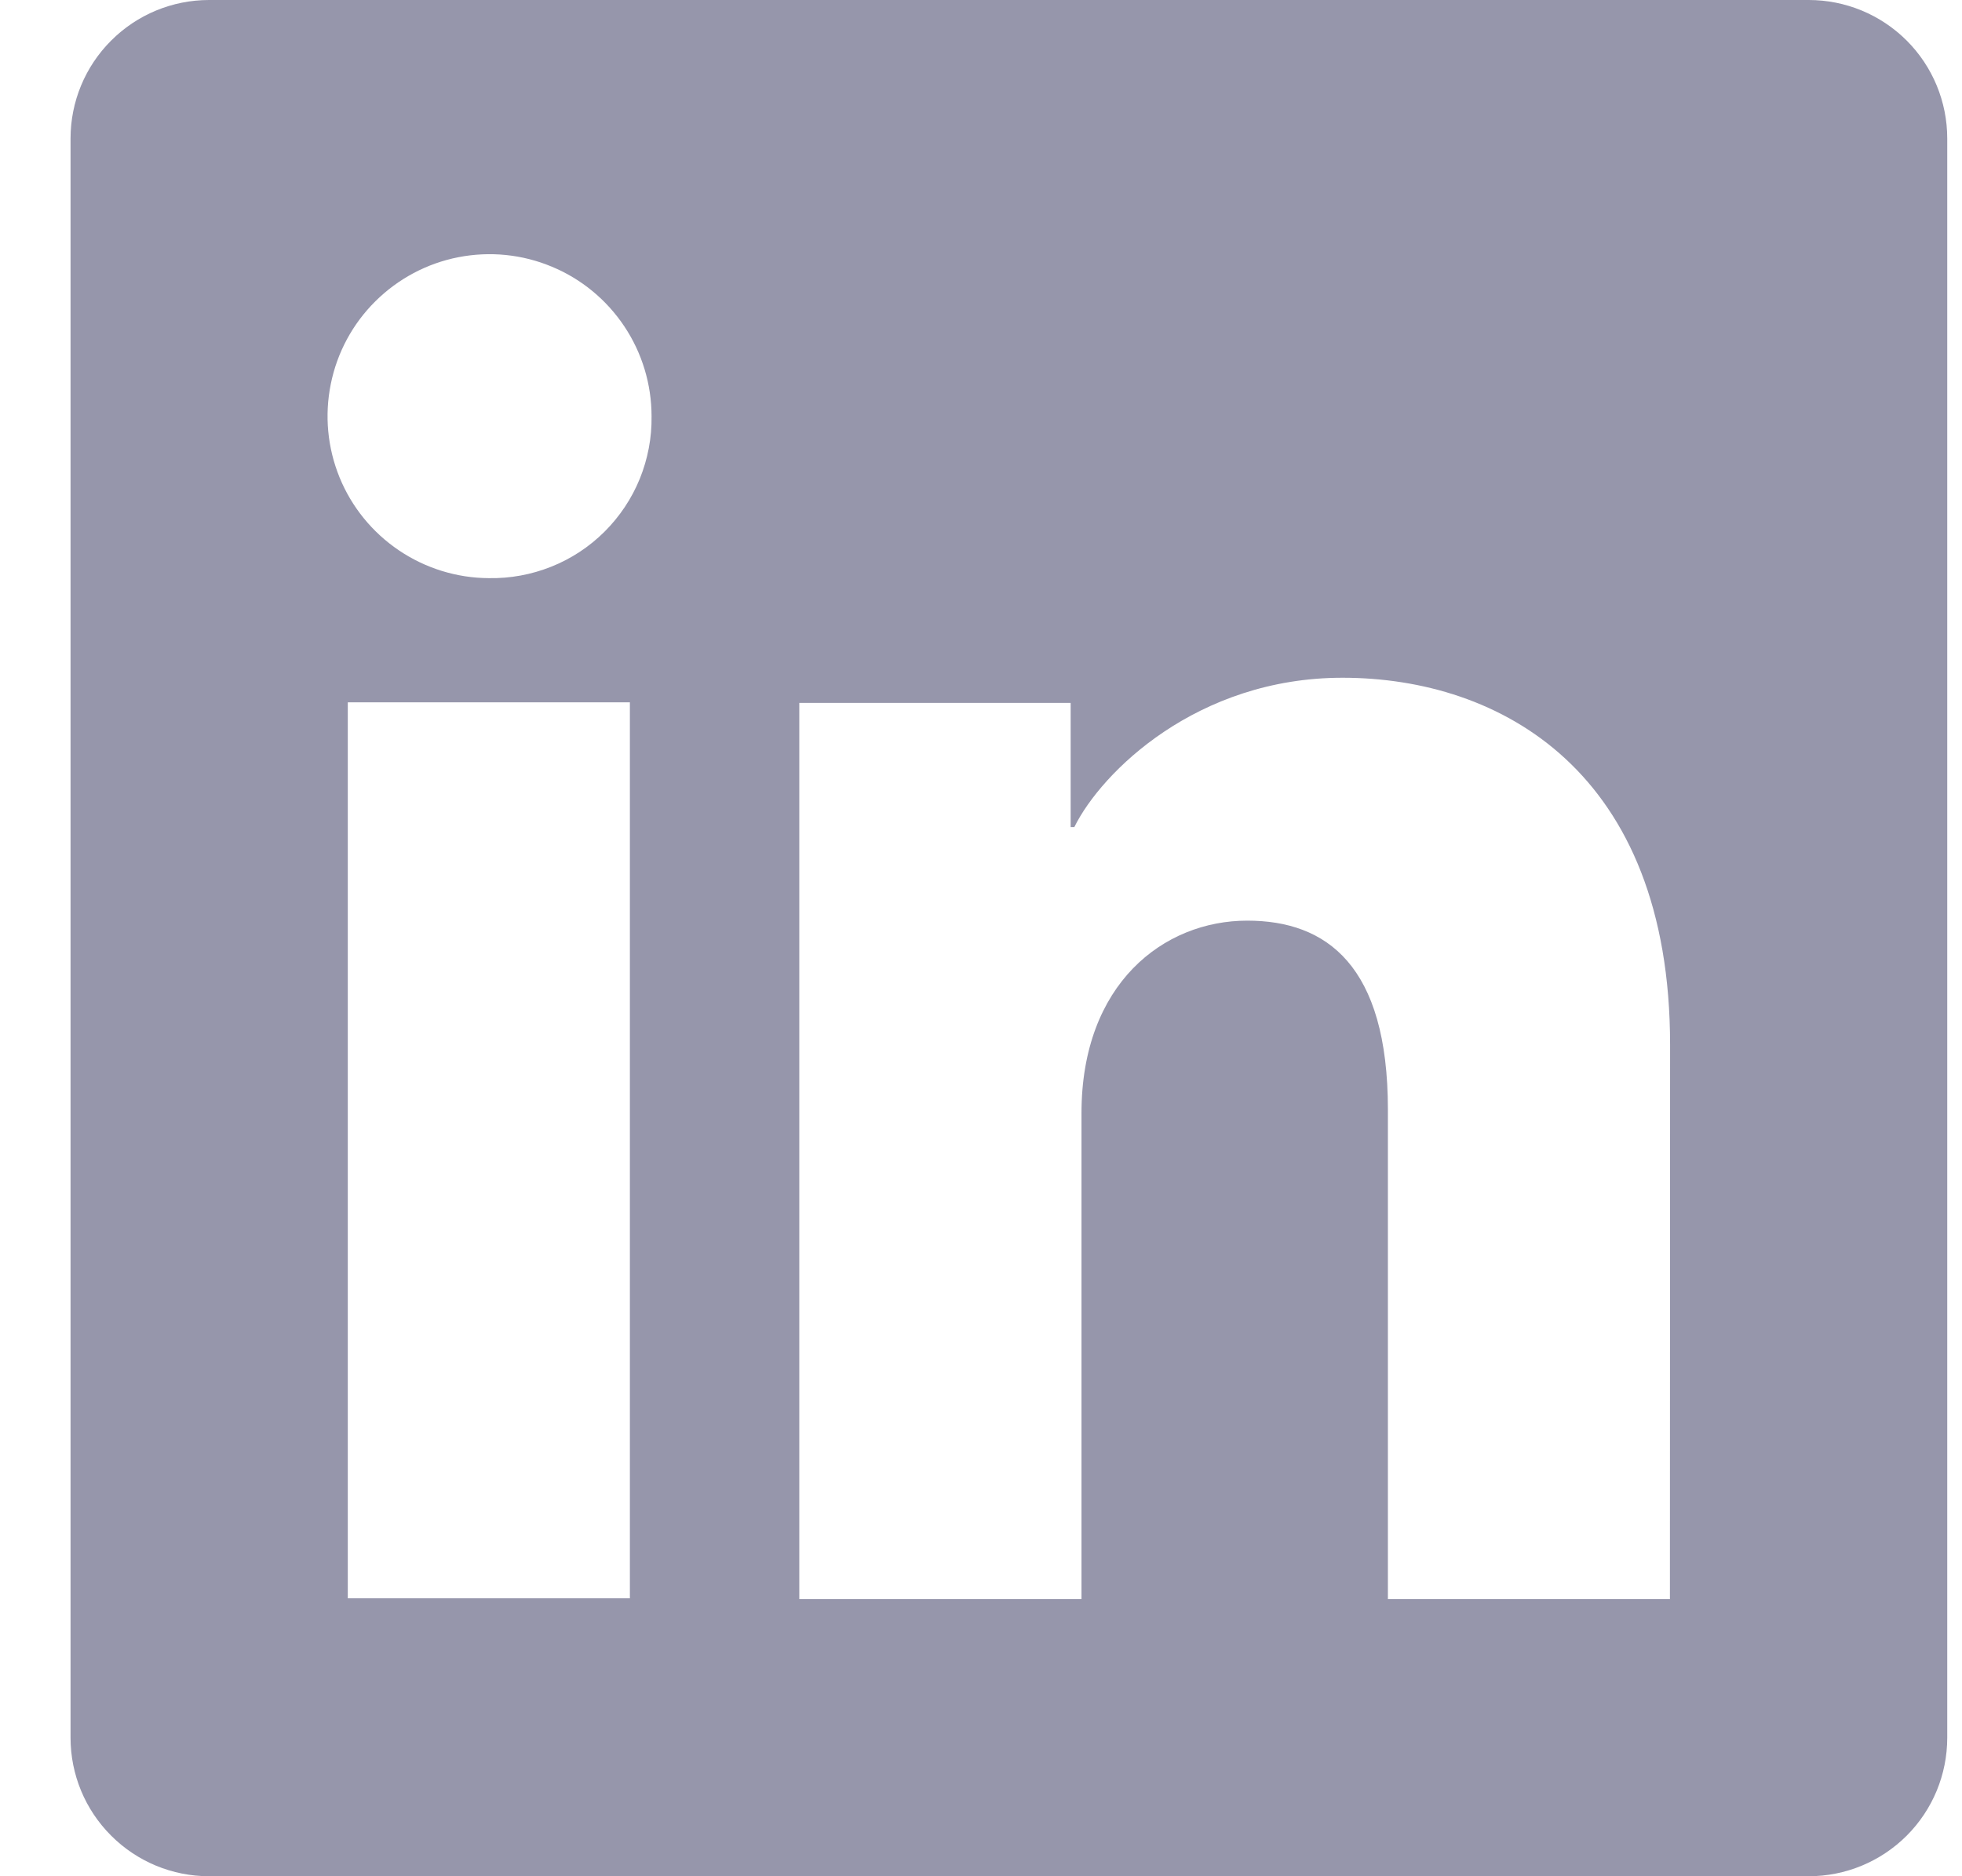 <svg width="23" height="22" viewBox="0 0 23 22" fill="none" xmlns="http://www.w3.org/2000/svg">
<g clip-path="url(#clip0_501_429)">
<path d="M21.203 0H2.451C2.02 0 1.607 0.171 1.303 0.476C0.998 0.78 0.827 1.193 0.827 1.624V20.376C0.827 20.807 0.998 21.22 1.303 21.524C1.607 21.829 2.02 22 2.451 22H21.203C21.634 22 22.047 21.829 22.352 21.524C22.656 21.22 22.827 20.807 22.827 20.376V1.624C22.827 1.193 22.656 0.78 22.352 0.476C22.047 0.171 21.634 0 21.203 0ZM7.384 18.741H4.077V8.235H7.384V18.741ZM5.728 6.779C5.353 6.777 4.987 6.663 4.676 6.453C4.365 6.243 4.123 5.946 3.981 5.599C3.839 5.251 3.803 4.87 3.878 4.502C3.952 4.134 4.134 3.797 4.4 3.533C4.667 3.268 5.005 3.088 5.373 3.016C5.742 2.944 6.123 2.982 6.469 3.127C6.816 3.271 7.111 3.515 7.319 3.827C7.527 4.139 7.638 4.506 7.638 4.881C7.642 5.132 7.594 5.382 7.5 5.614C7.405 5.847 7.264 6.058 7.086 6.235C6.908 6.412 6.696 6.552 6.462 6.645C6.229 6.738 5.979 6.784 5.728 6.779ZM19.576 18.75H16.27V13.011C16.27 11.318 15.55 10.795 14.621 10.795C13.641 10.795 12.678 11.535 12.678 13.053V18.75H9.37V8.242H12.551V9.698H12.594C12.913 9.052 14.032 7.947 15.738 7.947C17.584 7.947 19.578 9.043 19.578 12.251L19.576 18.75Z" fill="#9696AB"/>
</g>
<defs>
<clipPath id="clip0_501_429">
<rect width="22" height="22" fill="white" transform="translate(0.827)"/>
</clipPath>
</defs>
</svg>
